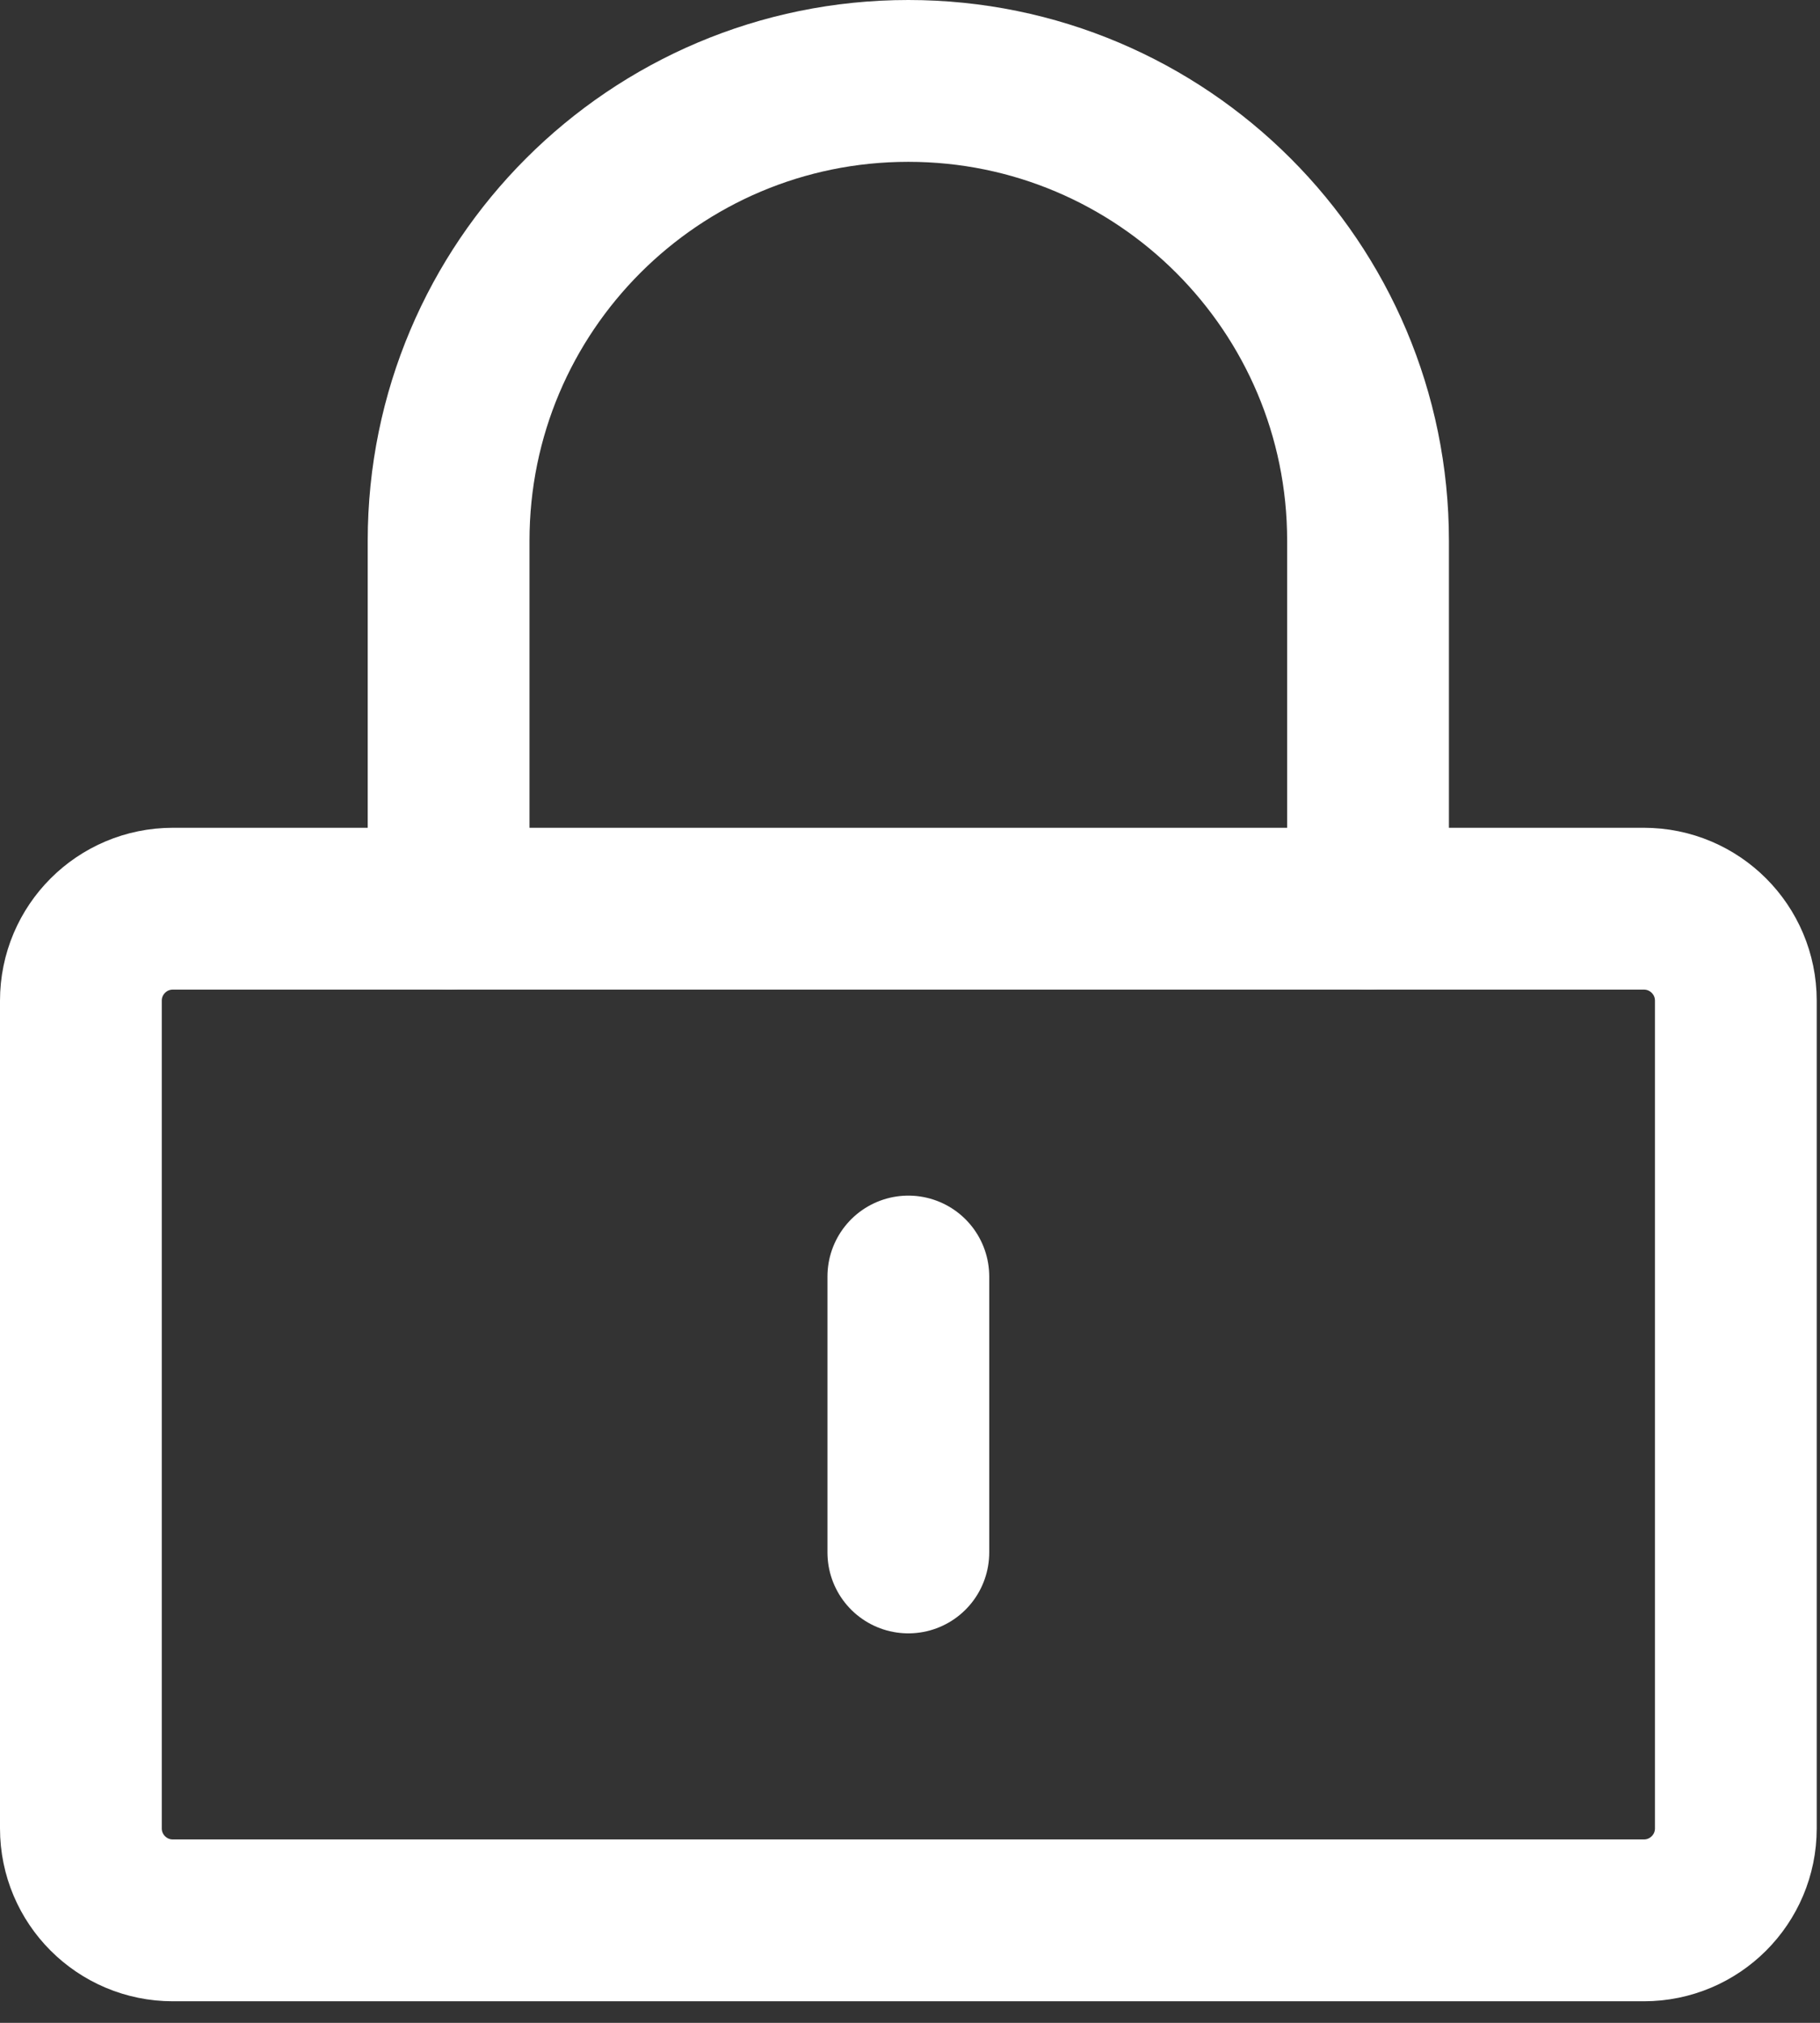 <svg xmlns="http://www.w3.org/2000/svg" width="45" height="50" viewBox="0 0 45 50" fill="none"><rect x="0" y="0" width="45" height="50" fill="#333333" stroke="none"/><path d="M40.646 22.461H4.273C3.018 22.461 2 23.479 2 24.734V45.194C2 46.449 3.018 47.467 4.273 47.467H40.646C41.901 47.467 42.919 46.449 42.919 45.194V24.734C42.919 23.479 41.901 22.461 40.646 22.461Z" stroke="white" stroke-width="4" stroke-linejoin="round"></path><path d="M11.092 22.459V13.366C11.092 7.089 16.181 2 22.458 2C28.736 2 33.825 7.089 33.825 13.366V22.459" stroke="white" stroke-width="4" stroke-linecap="round" stroke-linejoin="round"></path><path d="M22.459 31.553V38.373" stroke="white" stroke-width="4" stroke-linecap="round" stroke-linejoin="round"></path></svg>